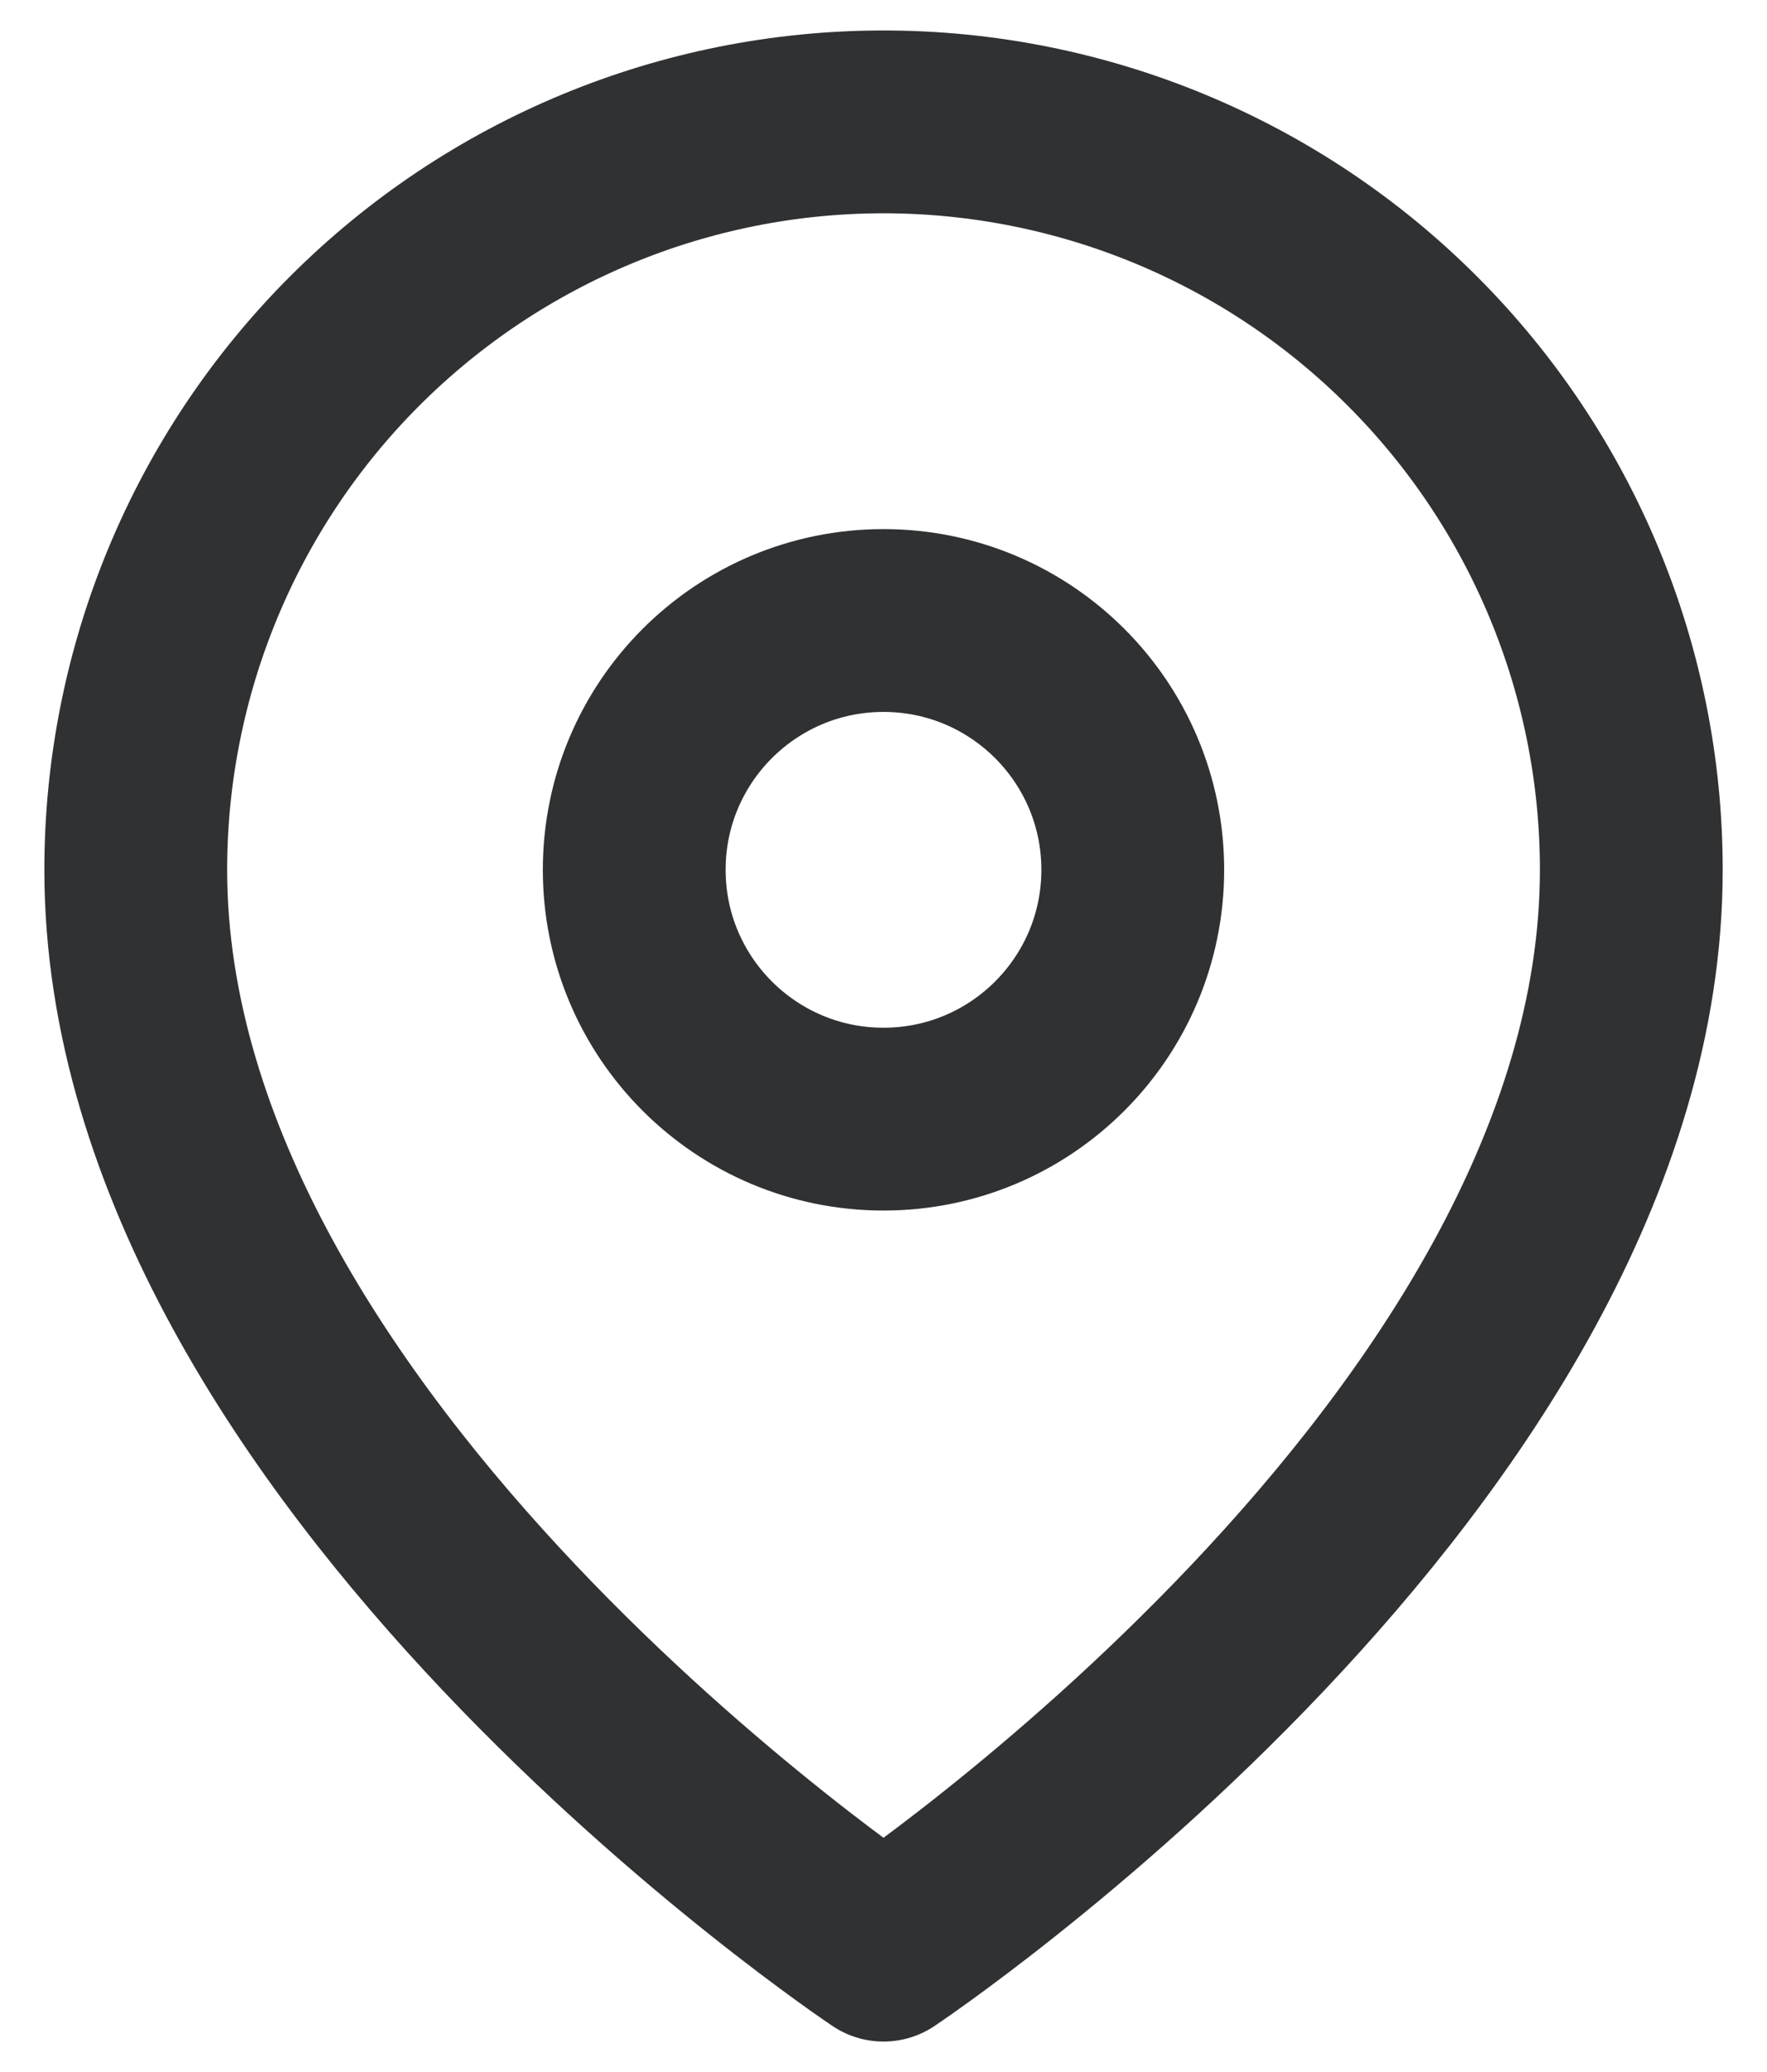<svg width="29" height="34" viewBox="0 0 29 34" fill="none" xmlns="http://www.w3.org/2000/svg">
<path d="M26.773 14.273C26.773 23.818 14.5 32 14.5 32C14.5 32 2.228 23.818 2.228 14.273C2.228 11.018 3.521 7.896 5.822 5.595C8.124 3.293 11.245 2 14.5 2C17.755 2 20.877 3.293 23.178 5.595C25.48 7.896 26.773 11.018 26.773 14.273Z" stroke="#2F3133" stroke-width="3" stroke-linecap="round" stroke-linejoin="round"/>
<path d="M14.5 18.364C16.759 18.364 18.591 16.532 18.591 14.273C18.591 12.013 16.759 10.182 14.5 10.182C12.241 10.182 10.409 12.013 10.409 14.273C10.409 16.532 12.241 18.364 14.5 18.364Z" stroke="#2F3133" stroke-width="3" stroke-linecap="round" stroke-linejoin="round"/>
</svg>

